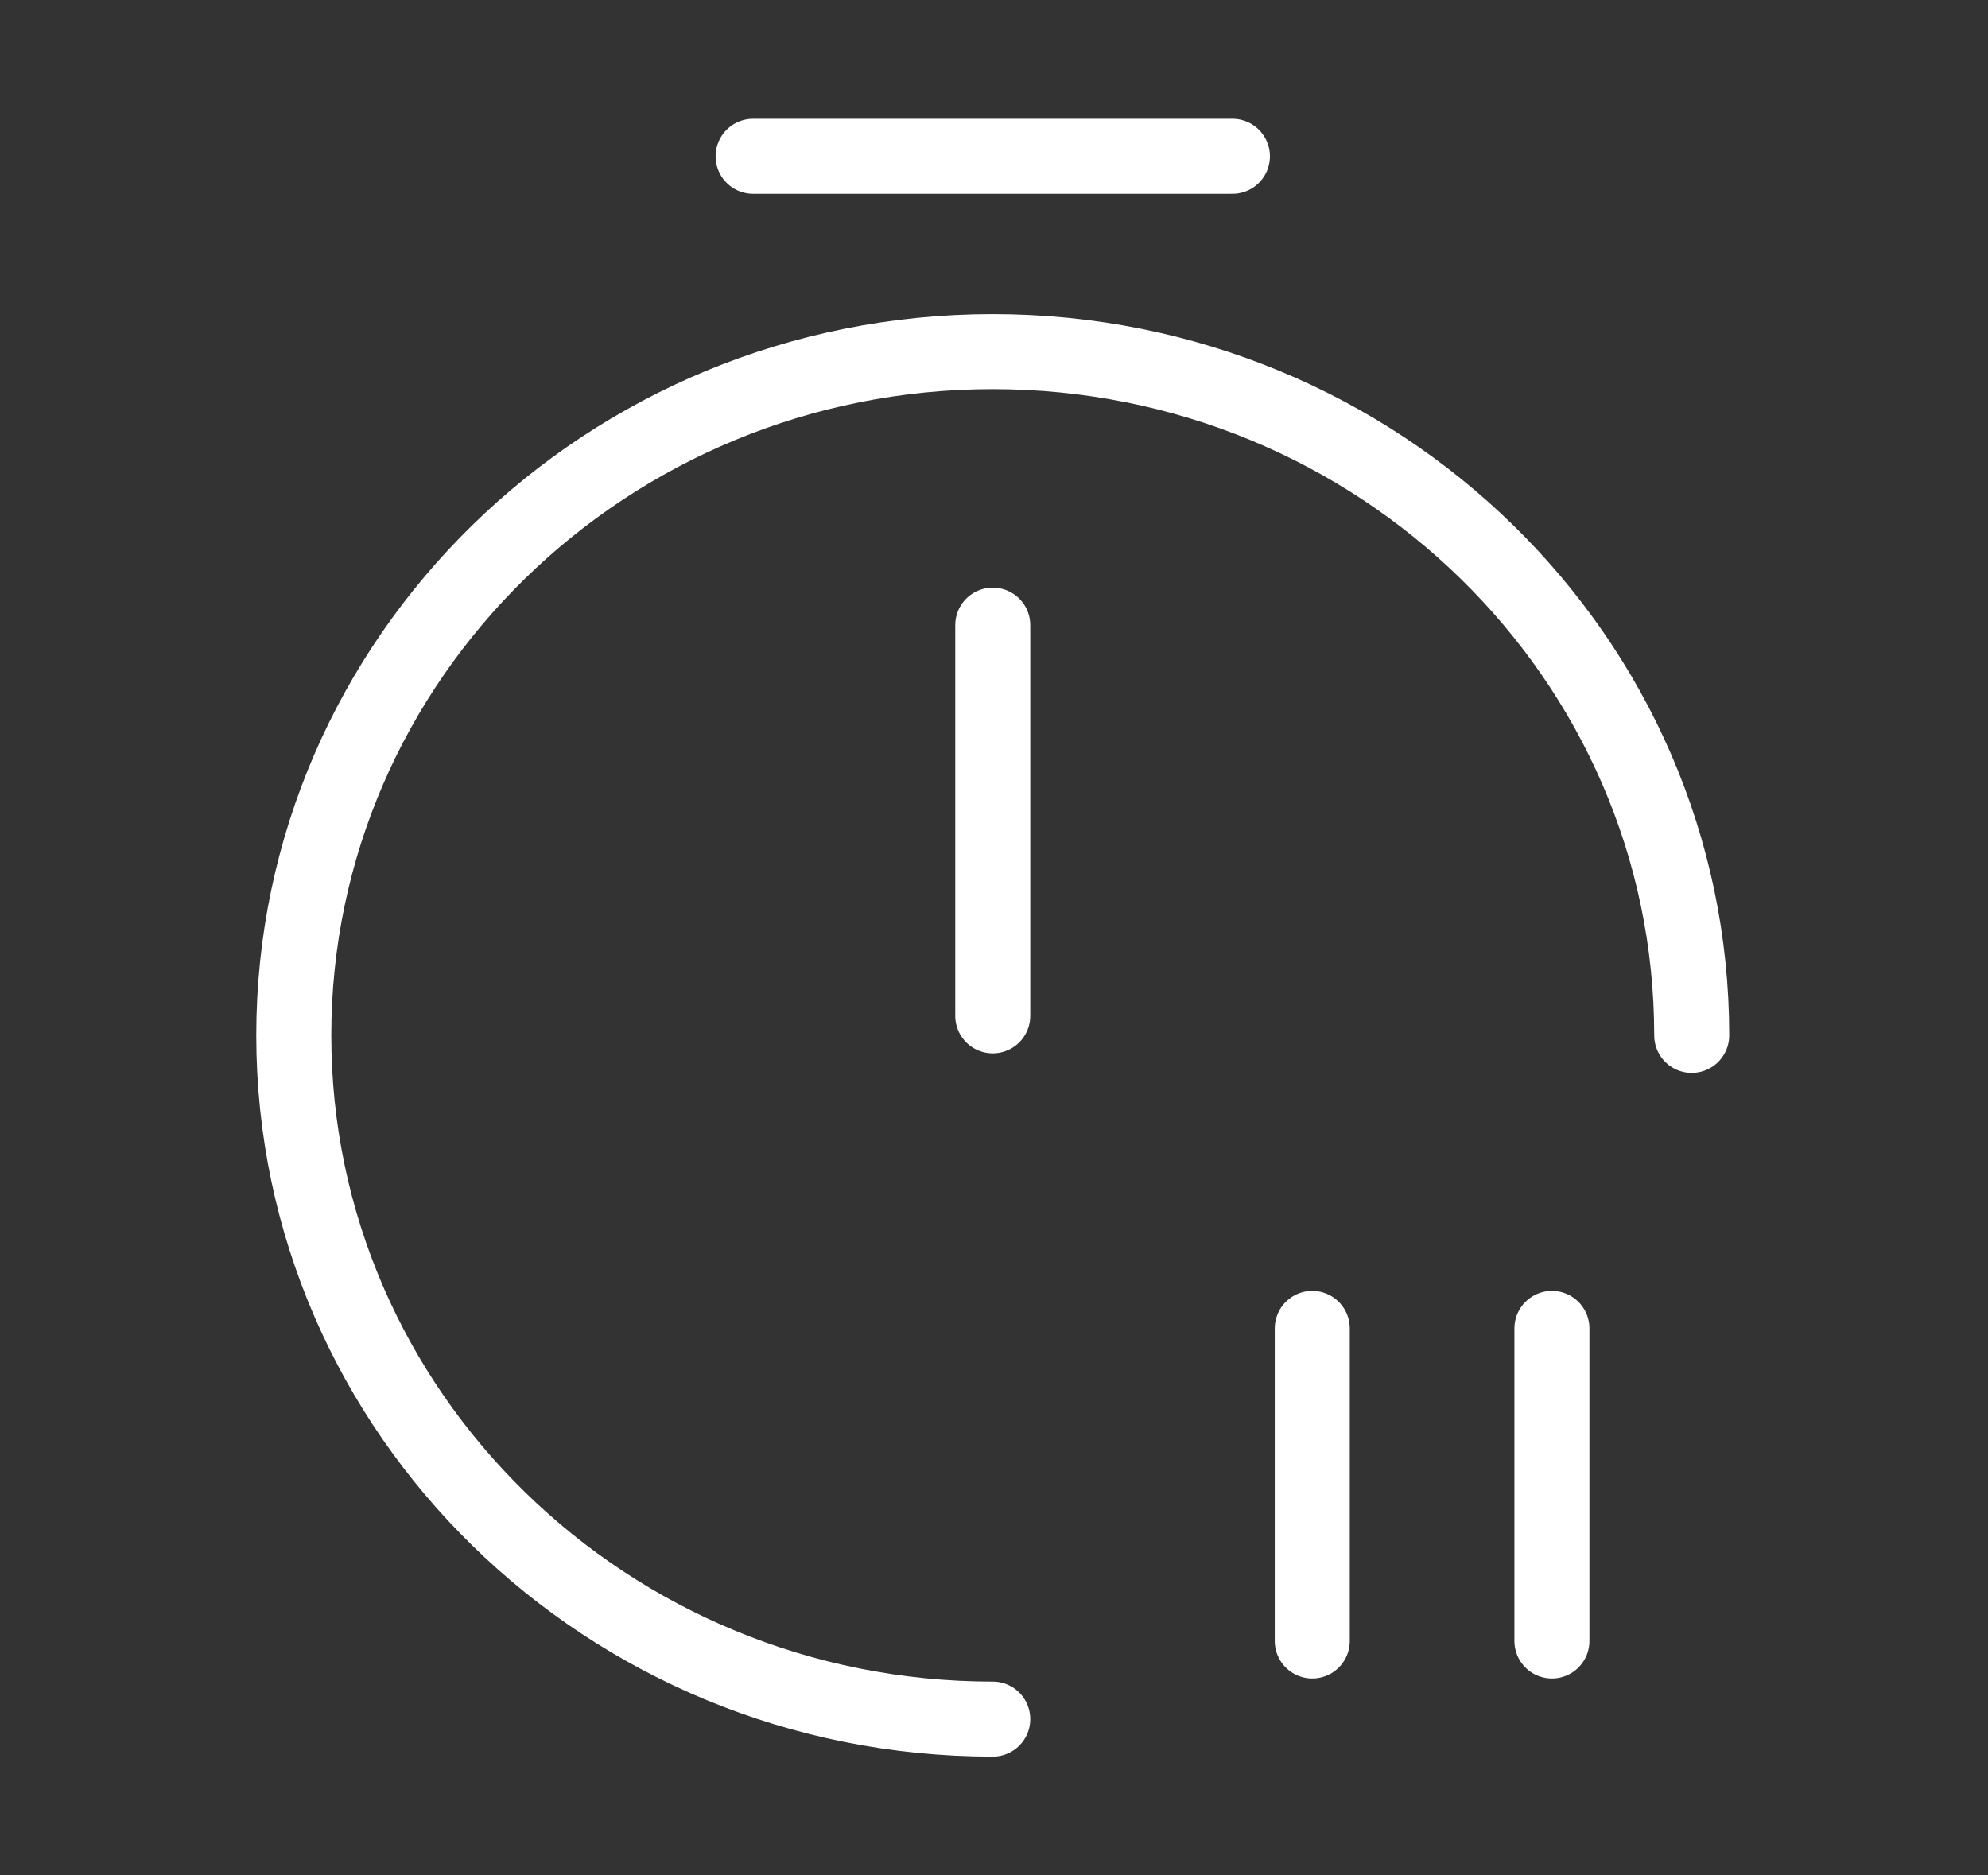 <?xml version="1.0" encoding="UTF-8"?> <svg xmlns="http://www.w3.org/2000/svg" width="53" height="50" viewBox="0 0 53 50" fill="none"><rect x="0" y="0" width="53" height="50" fill="#333333" stroke="none"/><path d="M26.467 45.833C16.181 45.833 7.832 37.667 7.832 27.604C7.832 17.542 16.181 9.375 26.467 9.375C36.753 9.375 45.101 17.542 45.101 27.604" stroke="white" stroke-width="2" stroke-linecap="round" stroke-linejoin="round"></path><path d="M26.467 16.667V27.083" stroke="white" stroke-width="2" stroke-linecap="round" stroke-linejoin="round"></path><path d="M20.078 4.167H32.856" stroke="white" stroke-width="2" stroke-miterlimit="10" stroke-linecap="round" stroke-linejoin="round"></path><path d="M41.374 35.417V43.75" stroke="white" stroke-width="2" stroke-linecap="round" stroke-linejoin="round"></path><path d="M34.985 35.417V43.75" stroke="white" stroke-width="2" stroke-linecap="round" stroke-linejoin="round"></path></svg> 
